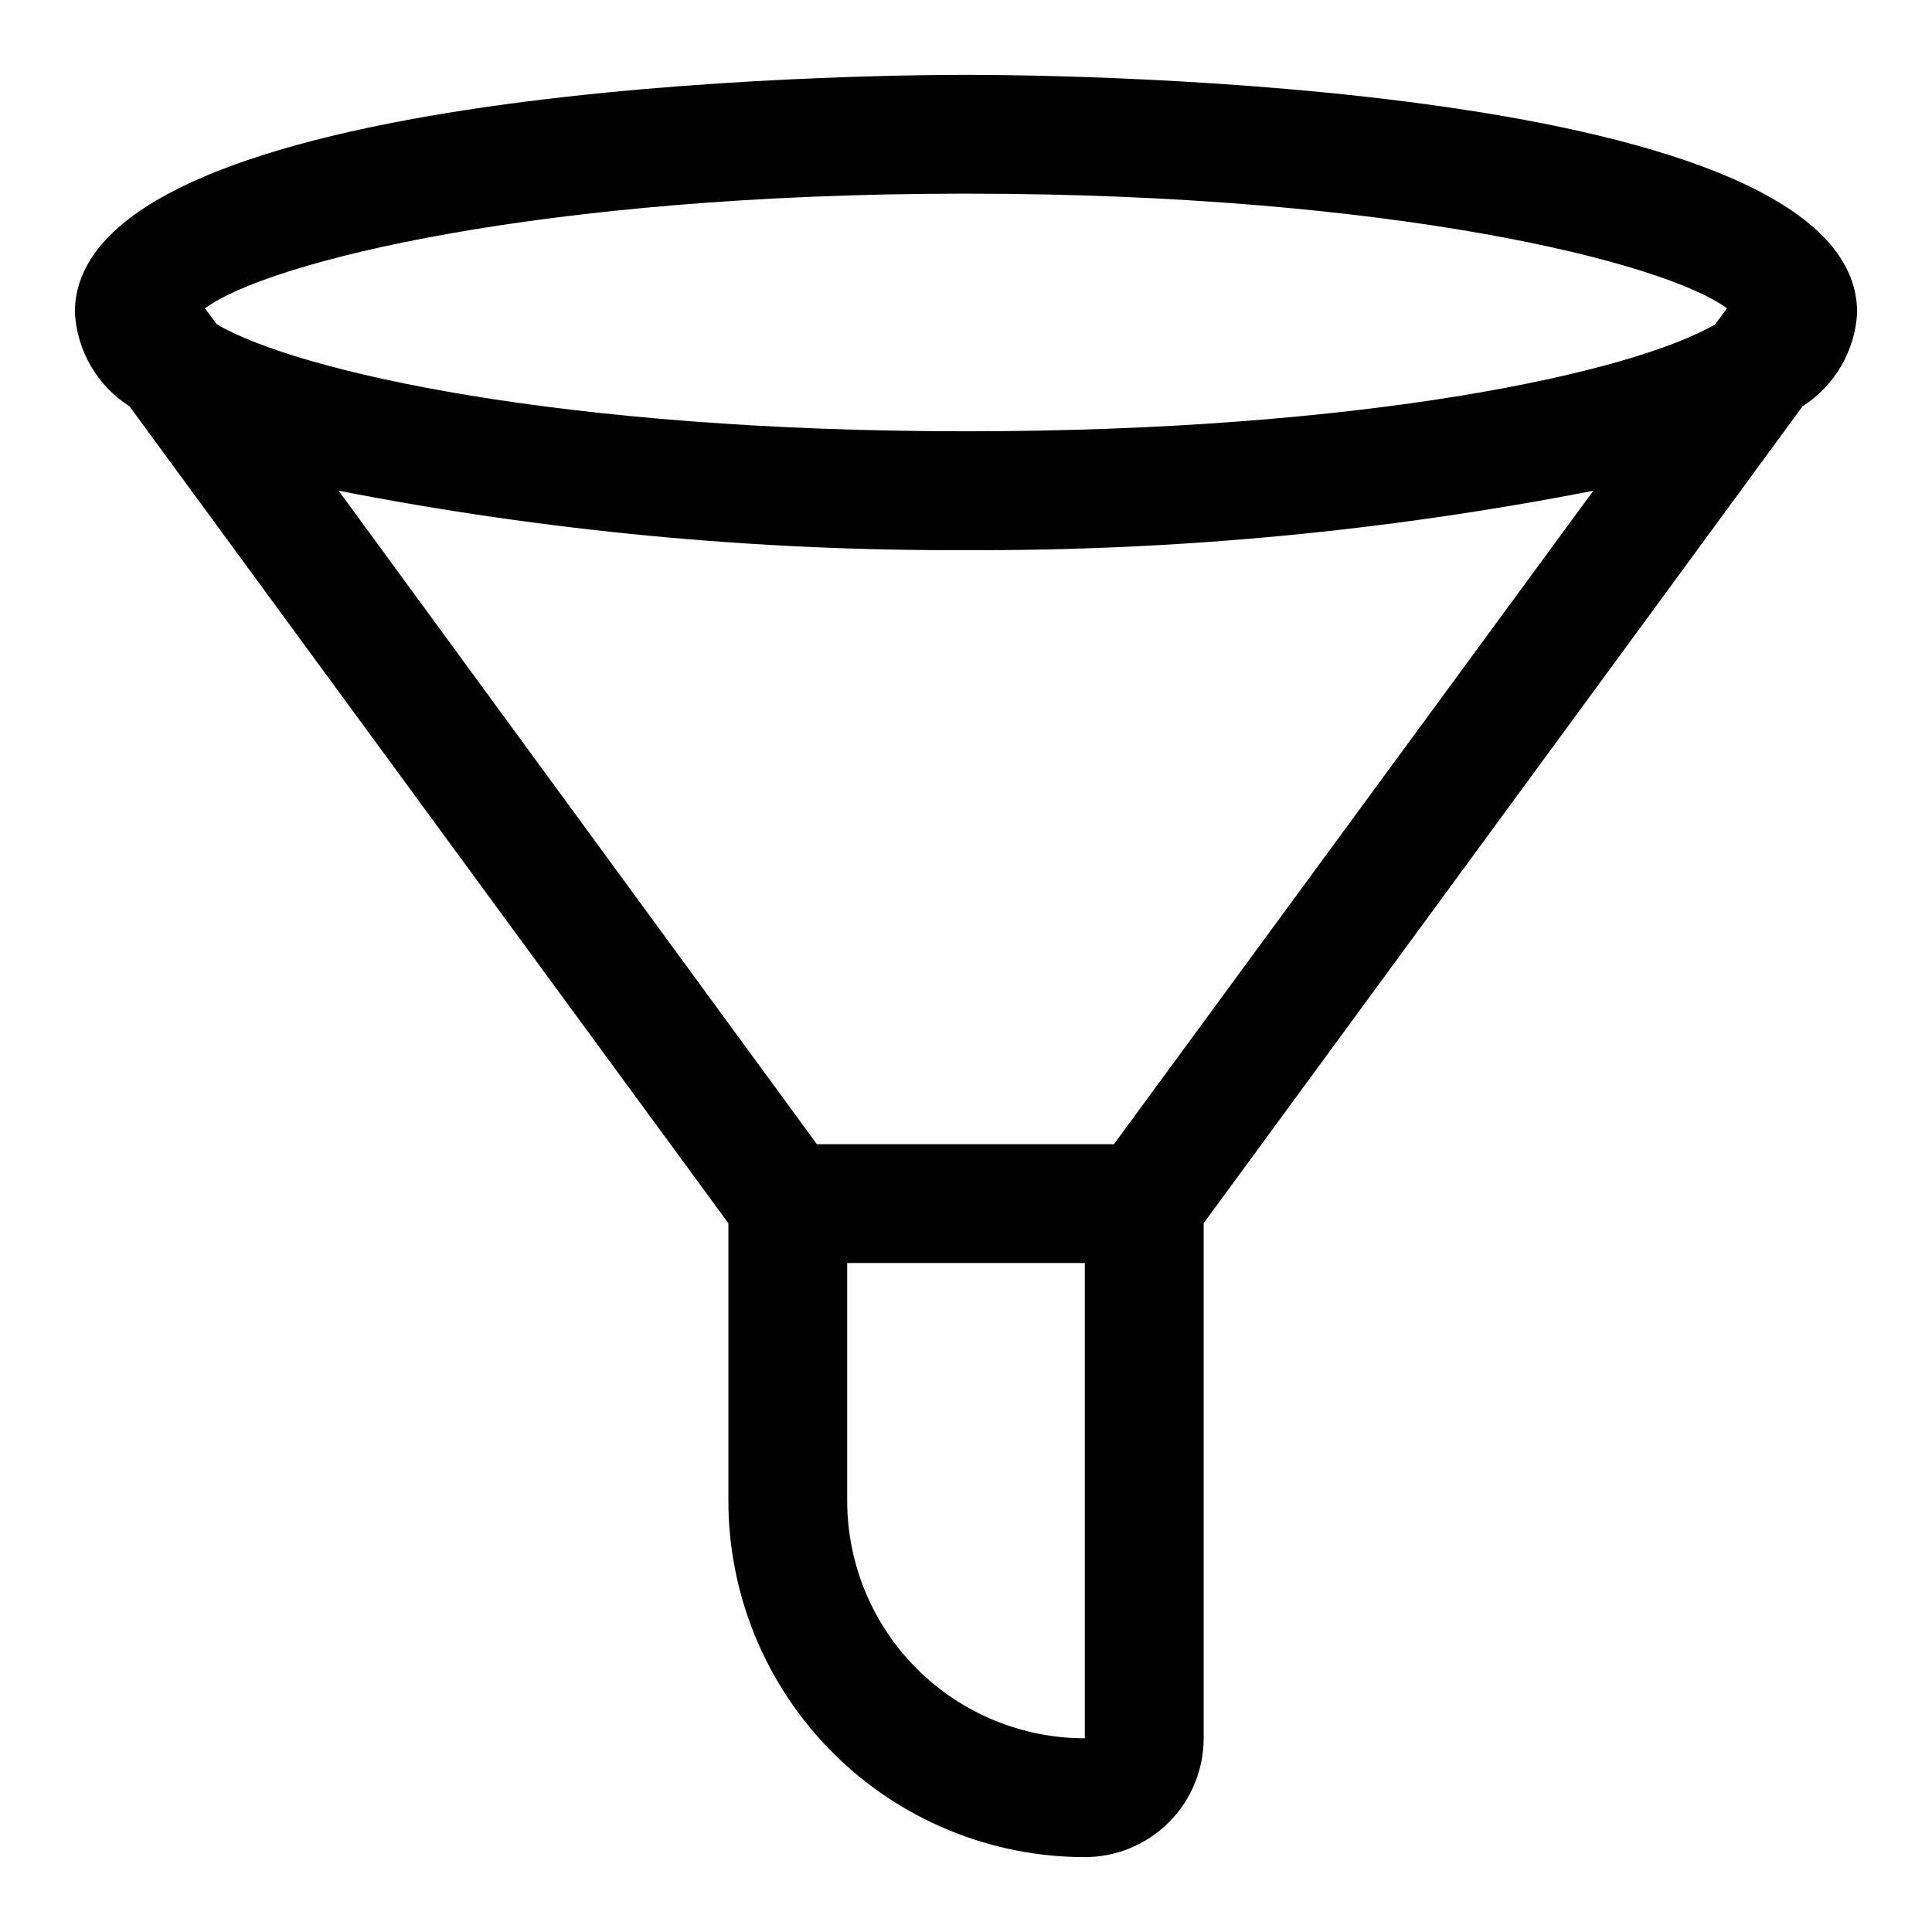 <?xml version="1.0" encoding="UTF-8"?>
<!-- The Best Svg Icon site in the world: iconSvg.co, Visit us! https://iconsvg.co -->
<svg fill="#000000" width="800px" height="800px" version="1.1" viewBox="144 144 512 512" xmlns="http://www.w3.org/2000/svg">
 <path d="m636.16 226.81c0-61.246-211.91-62.977-236.16-62.977s-236.16 1.734-236.16 62.977c0.535 10.145 5.93 19.406 14.488 24.879l158.7 216.48v73.523c0 25.055 9.953 49.082 27.668 66.797 17.715 17.715 41.742 27.668 66.797 27.668 8.348 0 16.359-3.32 22.266-9.223 5.902-5.906 9.223-13.914 9.223-22.266v-136.5l158.7-216.48c8.555-5.473 13.949-14.734 14.484-24.879zm-34.48-1.102-3.148 4.25c-21.57 12.598-91.789 28.34-198.53 28.34-106.75 0-176.96-15.742-198.54-28.34l-3.148-4.25c16.691-12.281 88.797-30.387 201.68-30.387 112.88 0 184.99 18.105 201.68 30.387zm-170.19 378.96c-16.703 0-32.723-6.637-44.531-18.445-11.812-11.812-18.445-27.828-18.445-44.531v-62.977h62.977zm7.715-157.44h-78.719l-126.74-173.18c54.766 10.699 110.45 15.973 166.26 15.742 55.801 0.23 111.49-5.043 166.25-15.742z"/>
</svg>